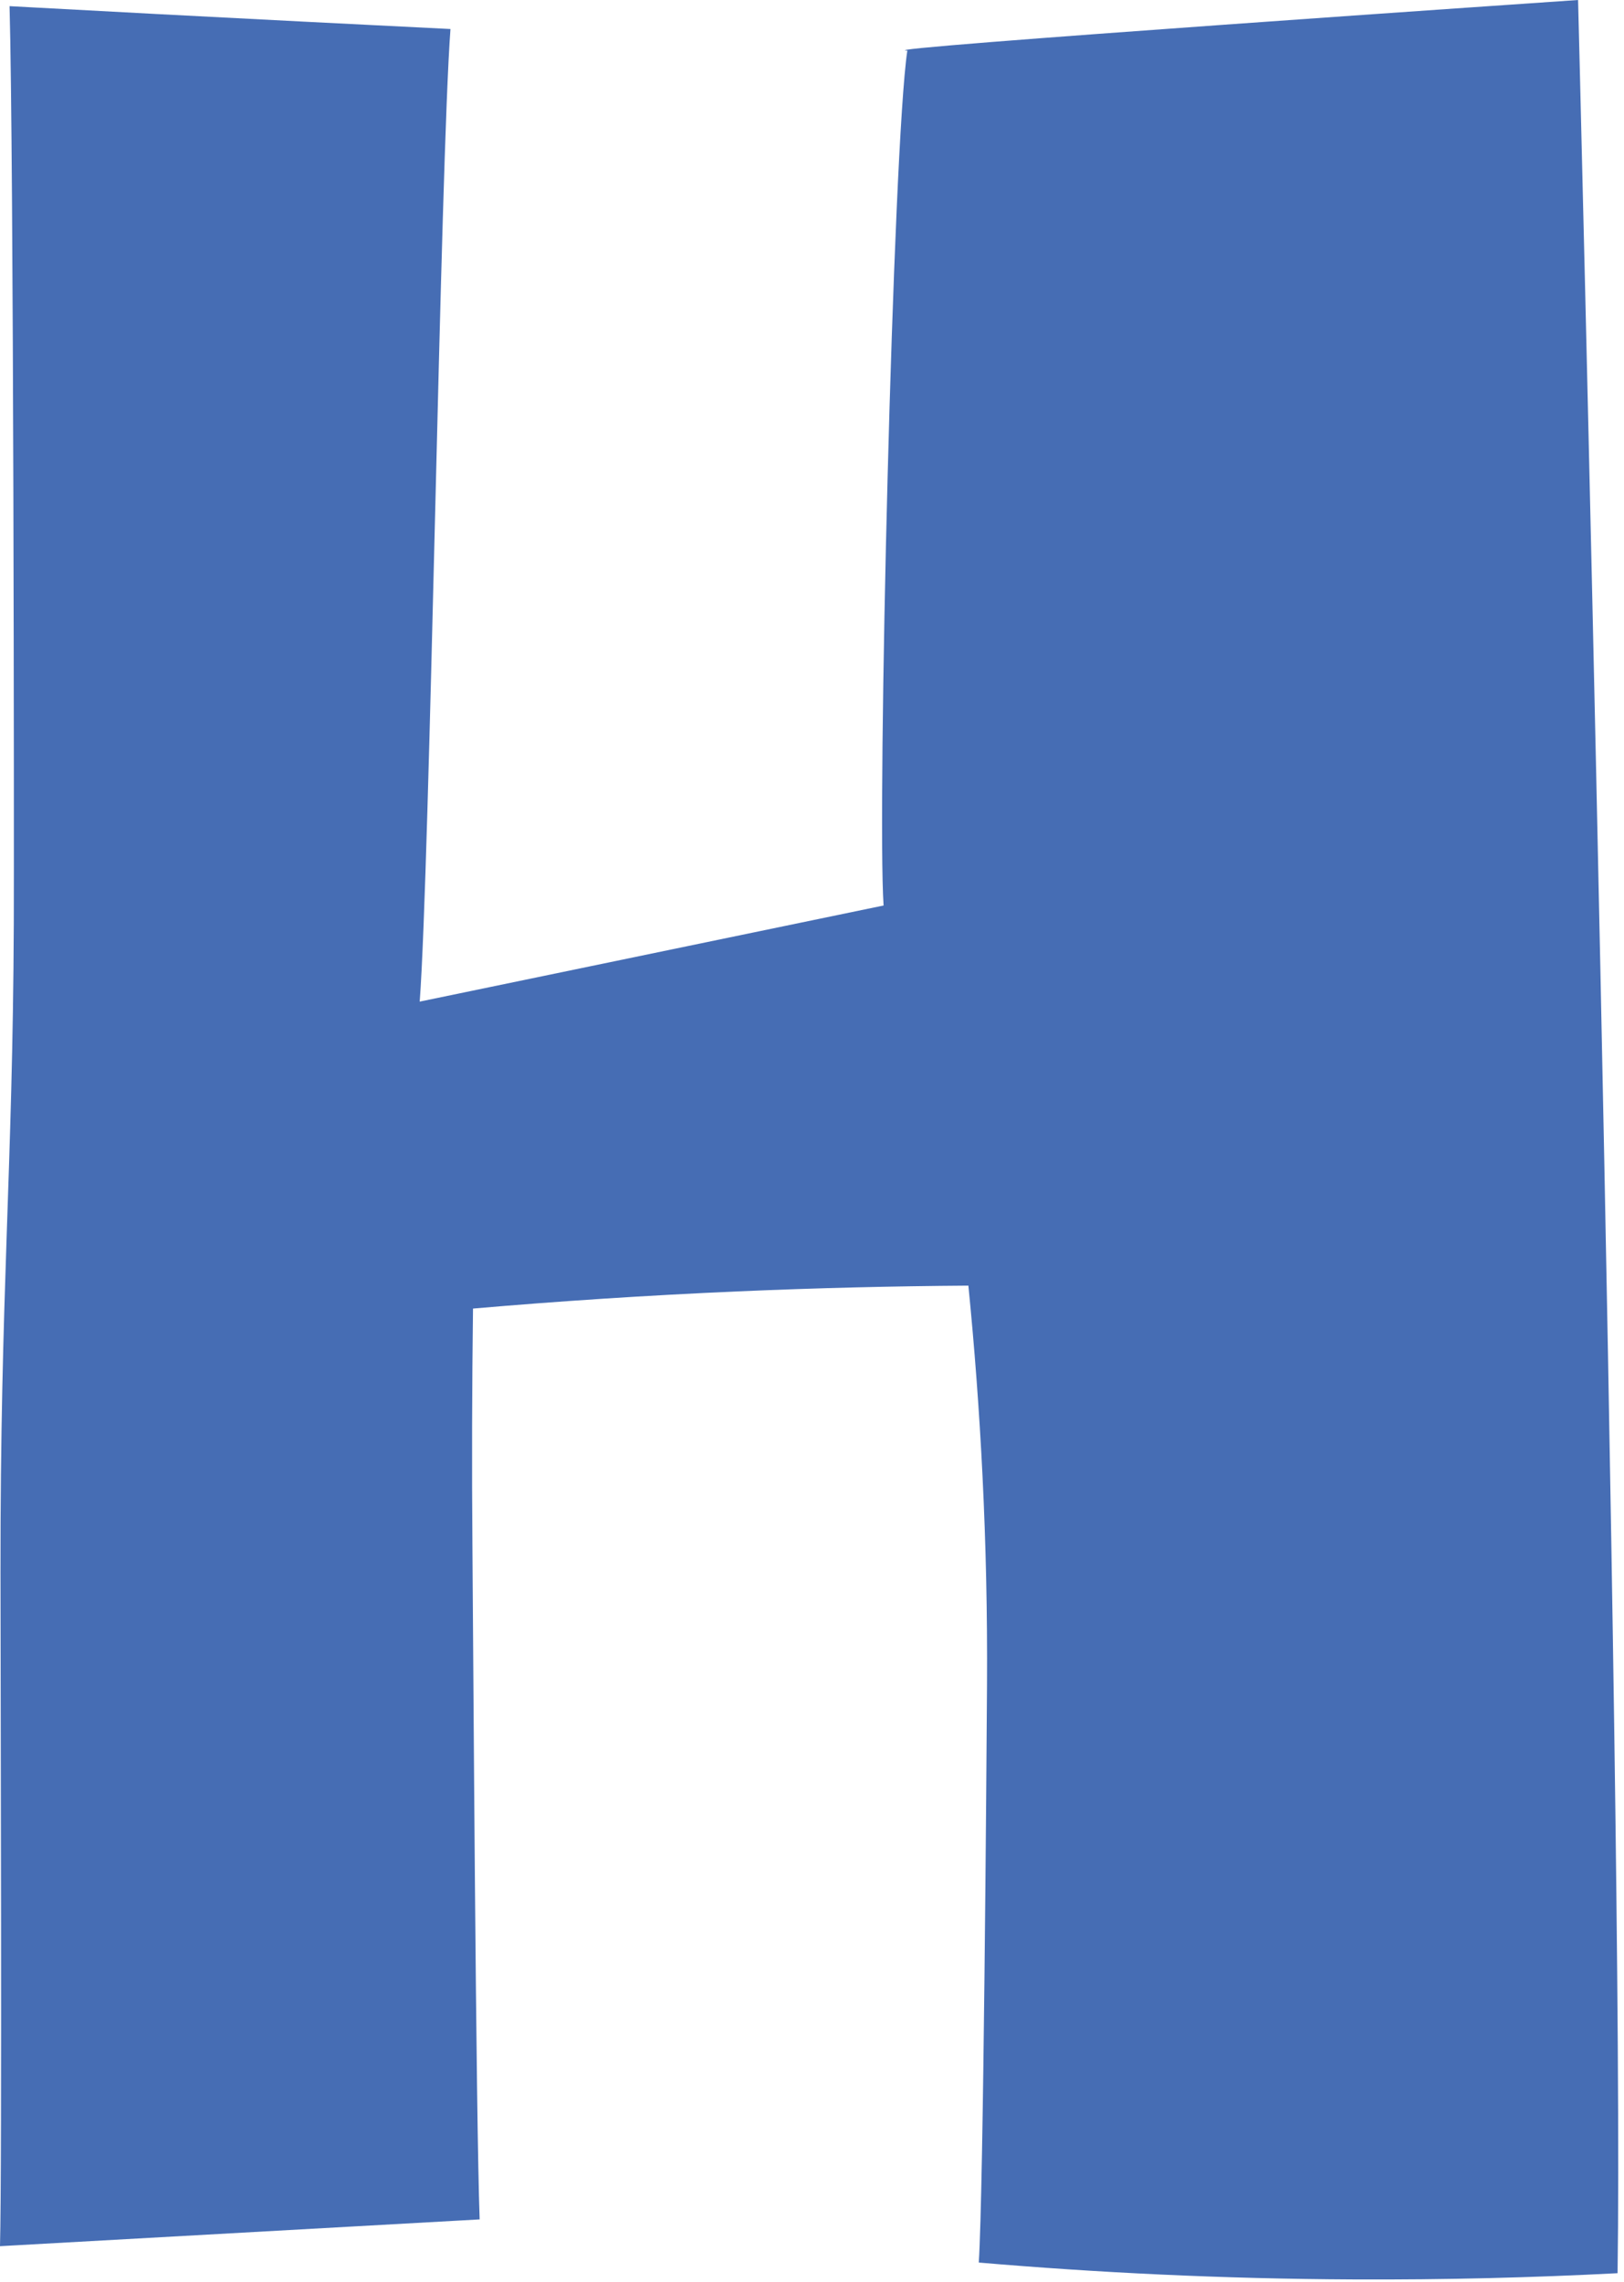 <svg width="195" height="274" viewBox="0 0 195 274" fill="none" xmlns="http://www.w3.org/2000/svg">
<path d="M1.657 110.826C1.527 140.856 0.03 155.133 0.06 188.847C0.06 200.827 0.26 259.919 -6.10352e-05 269.713C19.198 268.644 38.396 267.566 57.594 266.498C57.135 253.889 56.836 198.95 56.726 185.692C56.646 175.998 56.676 166.474 56.796 157.129C67.049 156.241 77.671 155.542 88.643 155.063C98.107 154.653 107.322 154.434 116.277 154.374C117.725 168.94 118.623 185.003 118.513 202.354C118.453 211.909 118.094 263.024 117.525 271.679C131.642 272.887 146.687 273.636 162.57 273.706C173.552 273.756 184.114 273.486 194.228 272.957C195.026 218.398 189.486 0 189.486 0C189.486 0 103.049 5.89 108.949 6.07C107.212 17.511 105.315 97.069 106.094 108.73C87.525 112.573 68.966 116.427 50.396 120.271C51.624 103.788 52.862 19.967 54.09 3.484C42.37 2.905 30.619 2.306 18.849 1.687C12.938 1.378 7.038 1.058 1.148 0.739C1.647 19.078 1.697 101.222 1.657 110.836V110.826Z" fill="#466DB4"/>
</svg>
